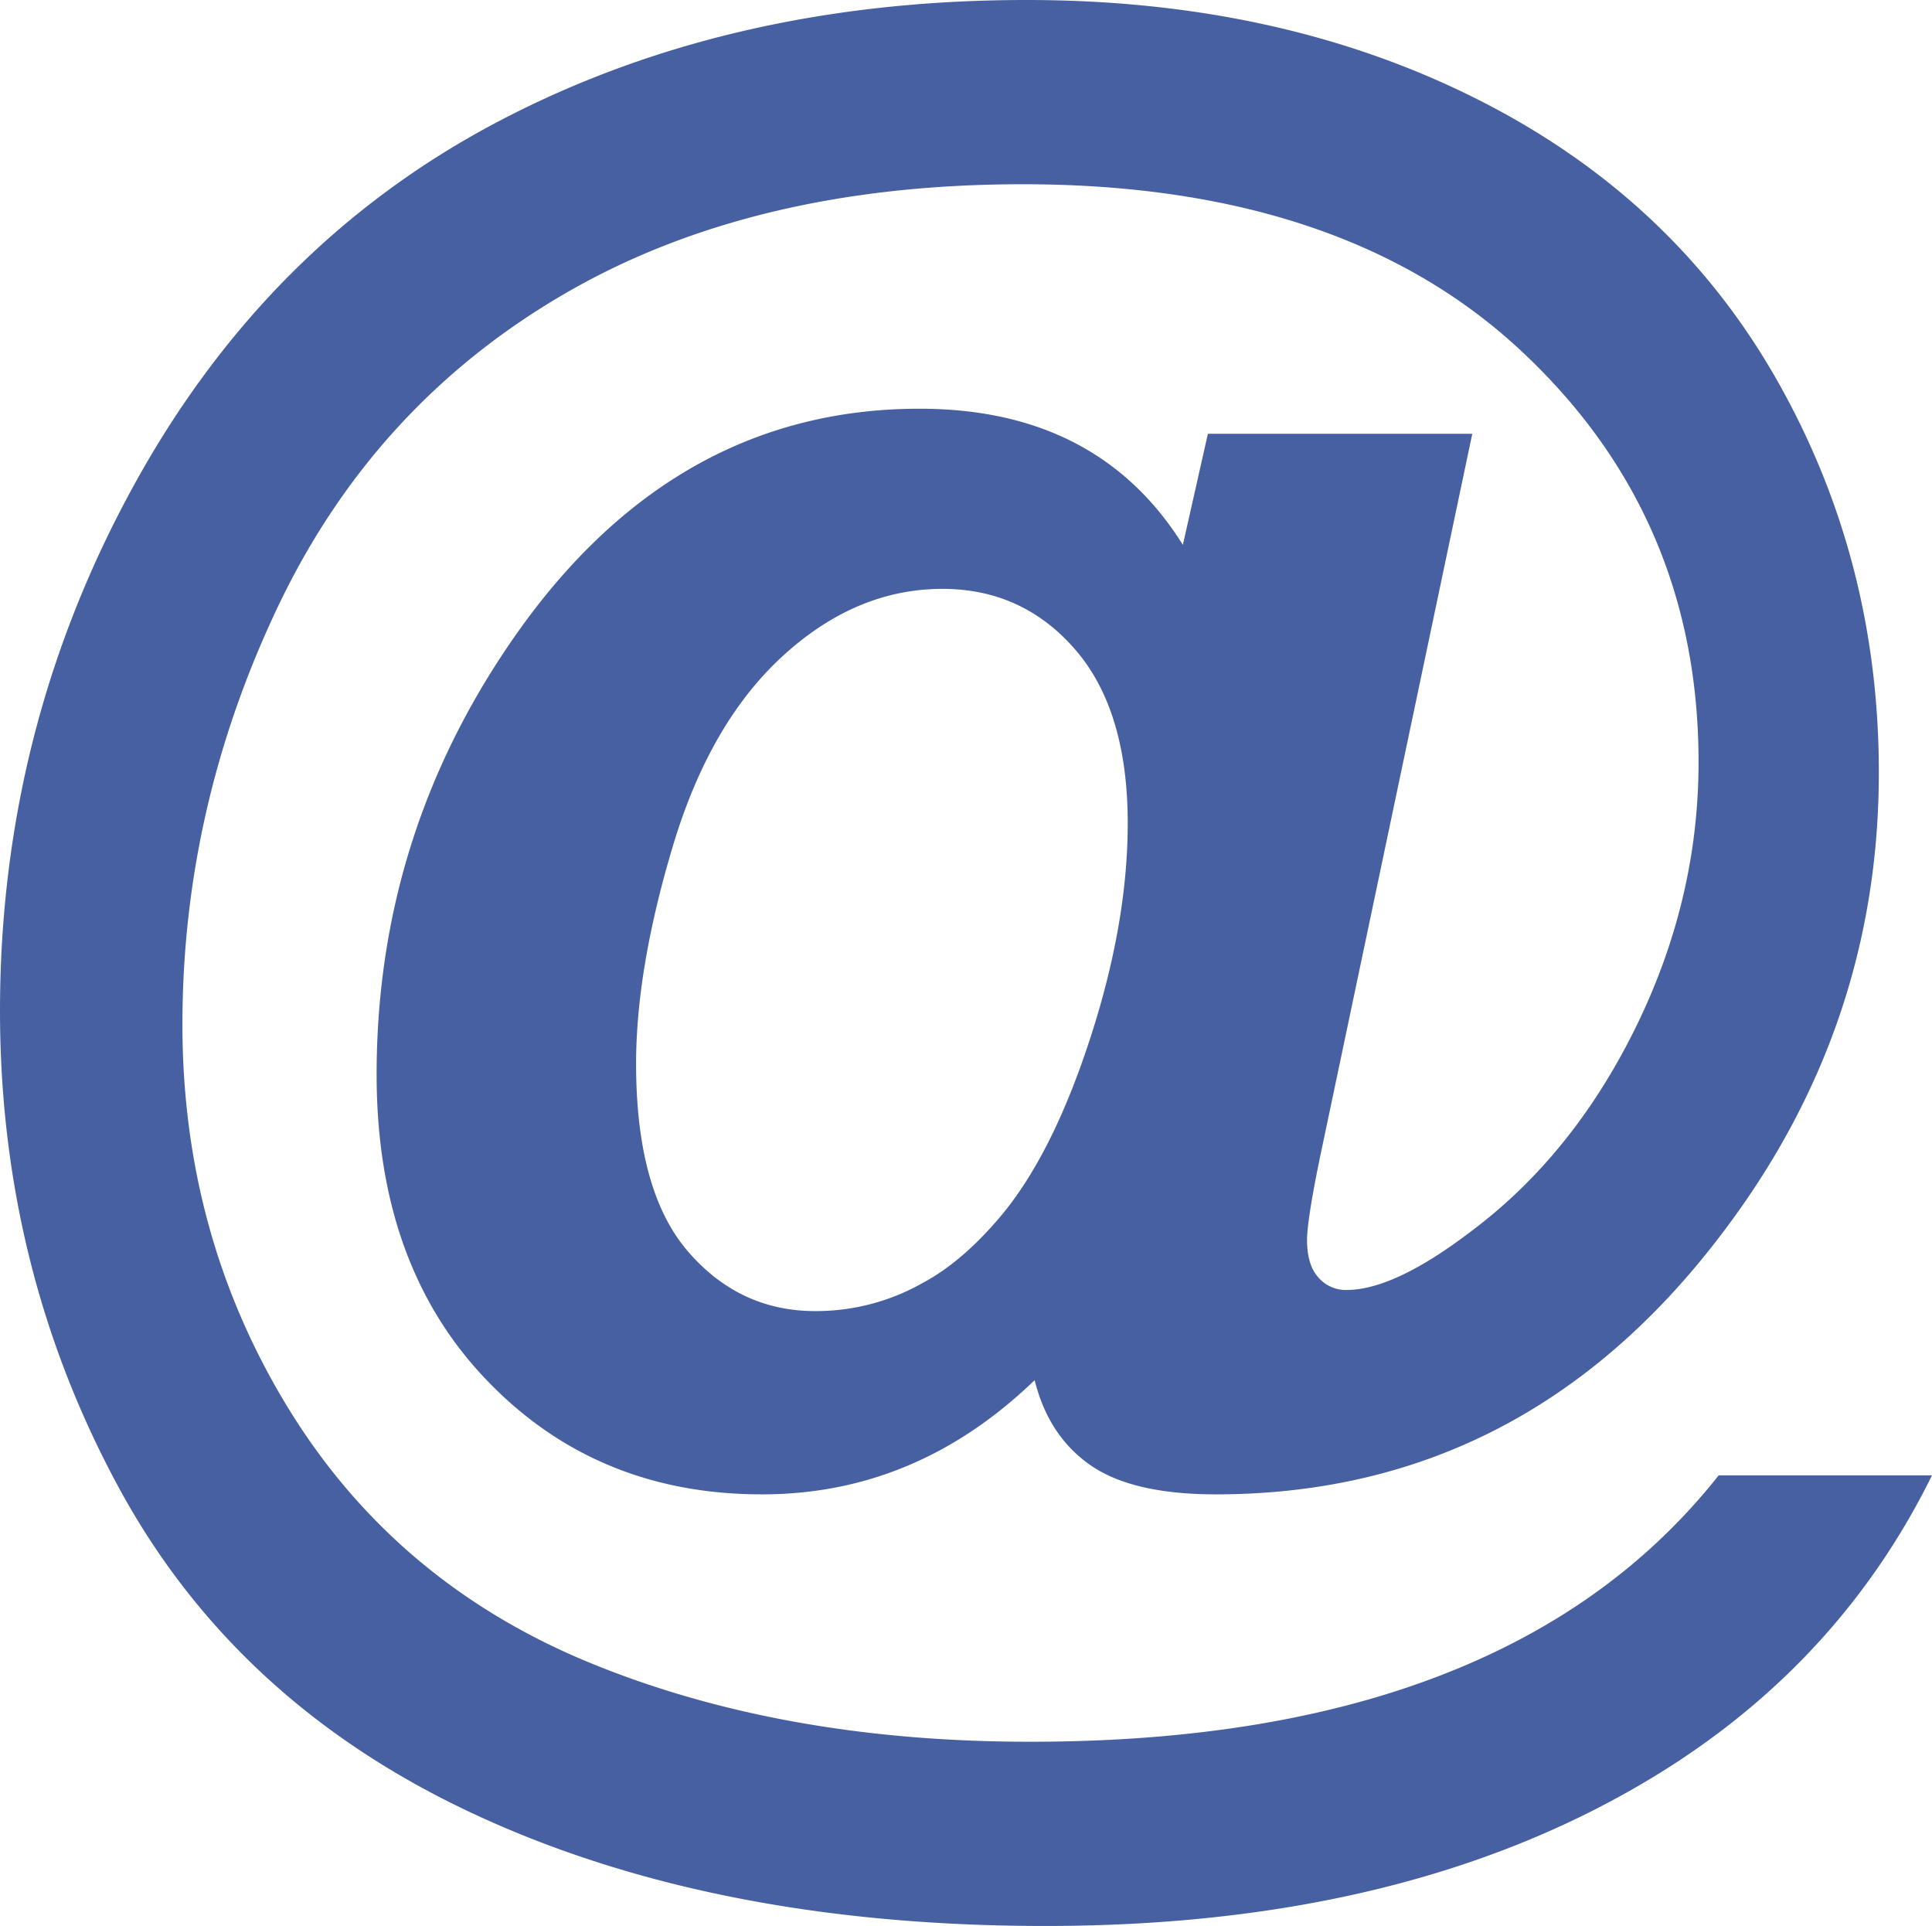 <svg id="Capa_1" data-name="Capa 1" xmlns="http://www.w3.org/2000/svg" viewBox="0 0 595.278 593.364">
  <defs>
    <style>
      .cls-1 {
        fill: #4660a2;
      }
    </style>
  </defs>
  <title>internet-icon</title>
  <path class="cls-1" d="M444.053,515.682Q390.971,536.25,317.223,536.2q-76.519,0-135.9-24.5-59.432-24.574-92.3-77.933Q56.206,380.384,56.206,315.255q0-66.915,29.439-128.795,29.489-61.926,87.661-95.978,58.148-34.1,141.75-34.127,98.451,0,153.394,51.115,54.9,51.038,54.9,126.93,0,42.344-19.407,81.814-19.433,39.47-50.913,62.911-23.518,17.921-38.262,17.9a11.141,11.141,0,0,1-8.519-3.83c-2.37-2.572-3.529-6.452-3.529-11.595,0-4.083,1.411-13.156,4.336-27.12L453.632,133.23H372.17l-7.711,34.227q-26.238-41.965-81.159-41.939-77.125,0-126.526,72.791Q116.019,258.2,116.044,330.683q0,58.676,33.773,93.964,33.8,35.385,85.04,35.337,47.486,0,83.932-35.185c2.872,11.544,8.619,20.264,17.29,26.263q12.929,8.922,38.563,8.923,95.046,0,155.813-80.2,48.47-63.592,48.443-142.254,0-66.087-31.91-121.737Q515,60.063,454.538,29.844,394.046-.407,316.316-.406q-91.642,0-162.922,37.5Q82.09,74.6,41.084,149.41.024,224.267,0,310.971q0,78.94,36.143,146.085Q72.21,524.2,146.286,558.579q74.026,34.406,175.876,34.379,105.255,0,178.348-40.729,63.9-35.462,94.769-98.1H529.545Q497.107,495.191,444.053,515.682ZM335.572,320.5q-11.87,36.142-28.229,54.945-11.417,13.23-23.137,19.457a66.585,66.585,0,0,1-33.018,8.62q-23.44,0-39.319-18.5-15.877-18.526-15.879-57.719,0-29.336,11.393-67.245Q218.8,222.1,241.307,201.583q22.532-20.568,49.1-20.567c16.434,0,30.095,6.251,40.882,18.7s16.182,30.3,16.182,53.535Q347.469,284.4,335.572,320.5Z" transform="translate(0 0.406)"/>
</svg>
